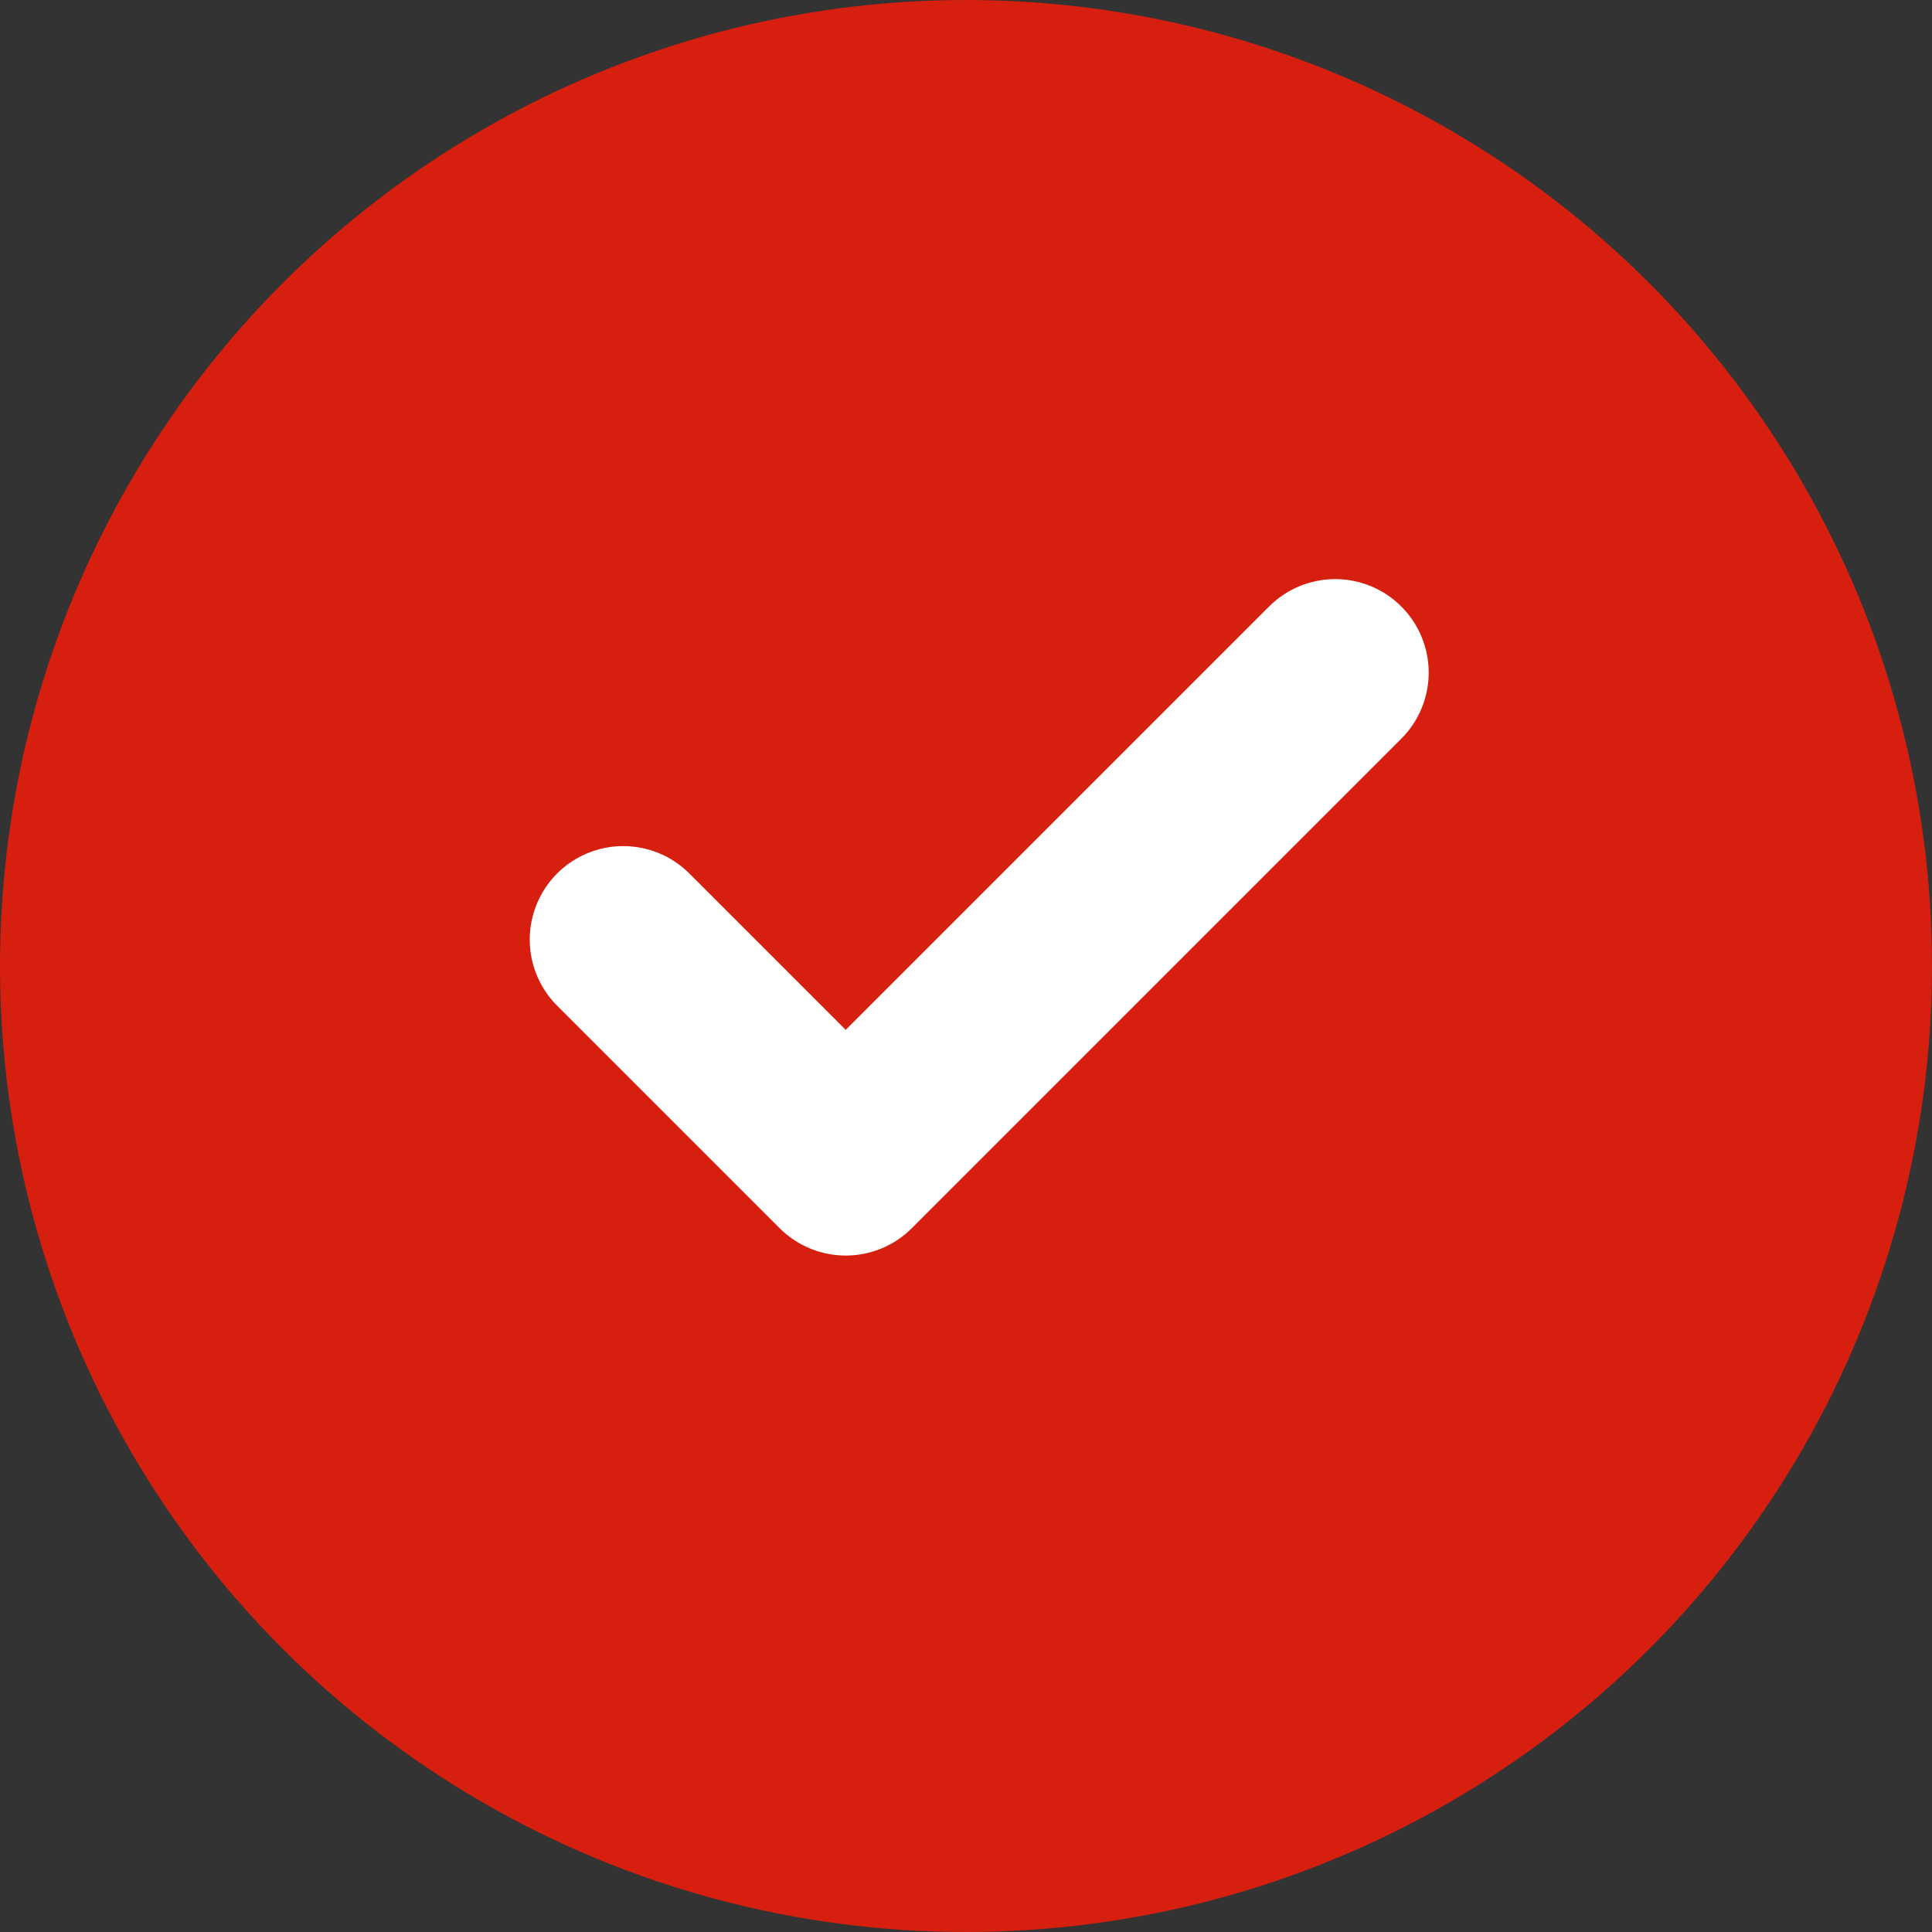 <svg xmlns="http://www.w3.org/2000/svg" width="15.5" height="15.5" viewBox="0 0 15.5 15.5">
  <rect x="0" y="0" width="15.5" height="15.5" fill="#333333" stroke="none"/>
  <g id="Groupe_2508" data-name="Groupe 2508" transform="translate(-926 -707)">
    <circle id="Ellipse_466" data-name="Ellipse 466" cx="7.75" cy="7.75" r="7.75" transform="translate(926 707)" fill="#d61f0f"/>
    <path id="Icon_feather-check" data-name="Icon feather-check" d="M11.712,9,7.785,12.927,6,11.142" transform="translate(925 703.396)" fill="none" stroke="#fff" stroke-linecap="round" stroke-linejoin="round" stroke-width="1.5"/>
  </g>
</svg>
